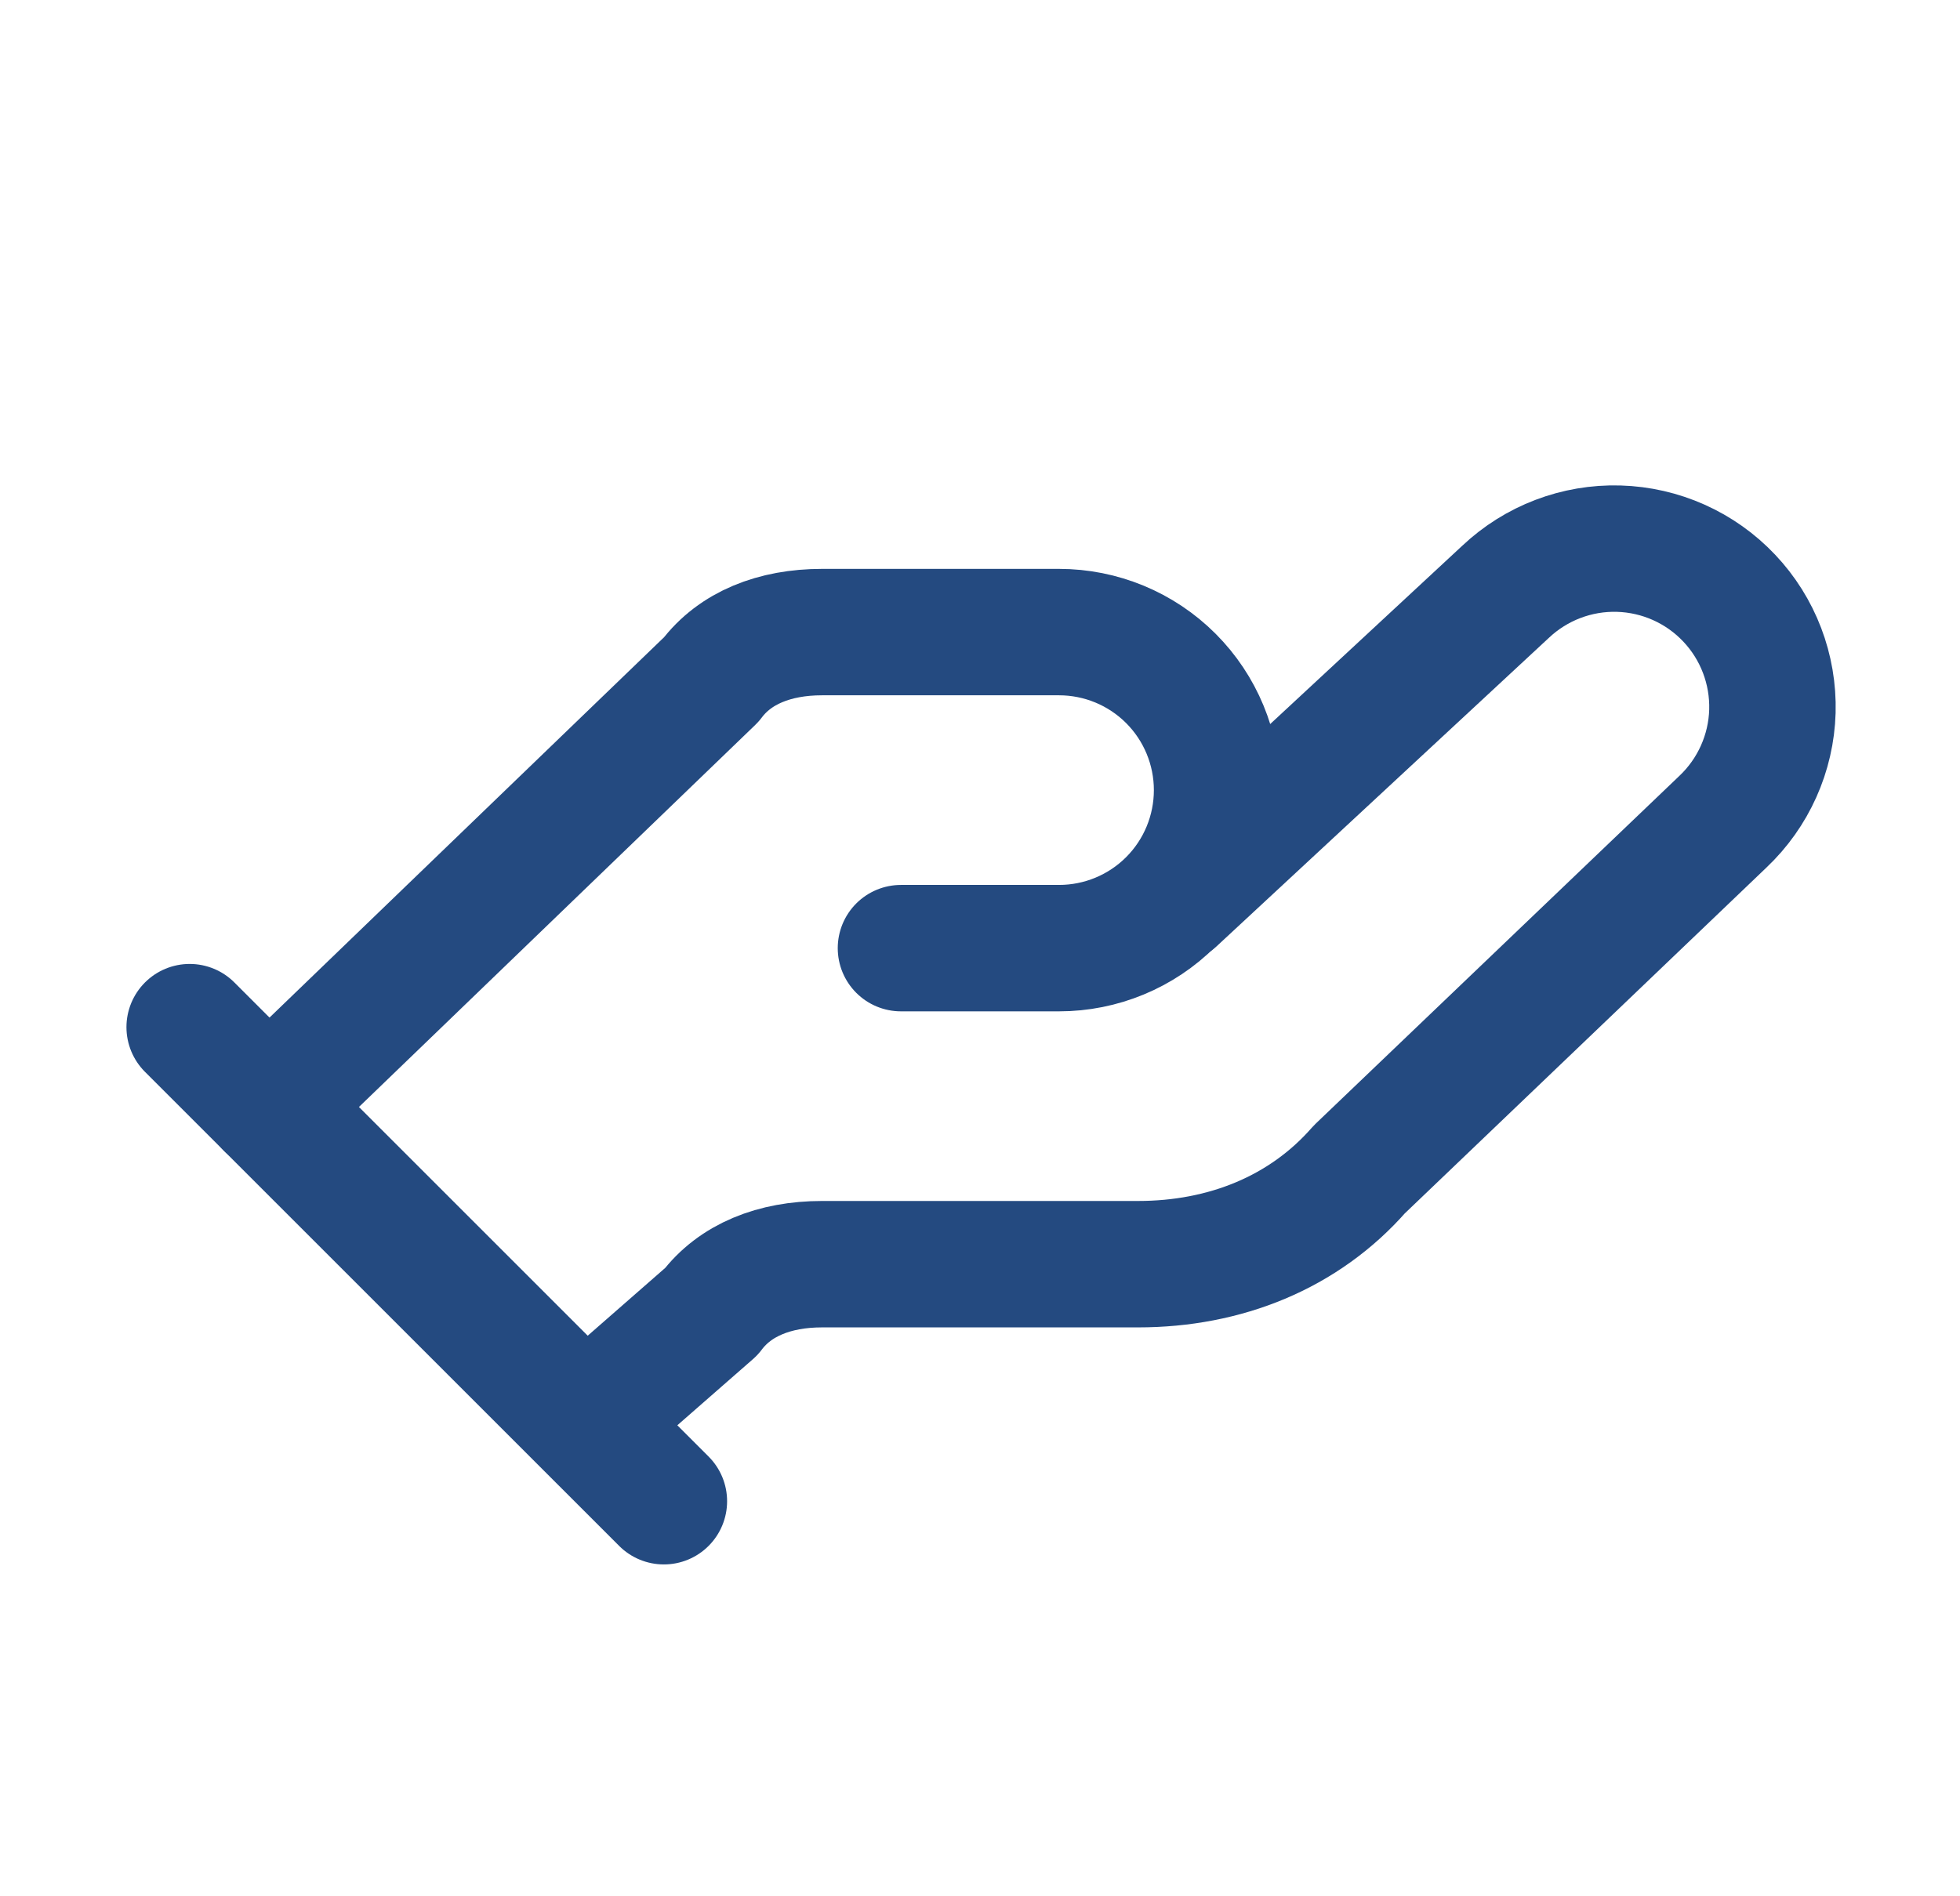 <svg width="31" height="30" viewBox="0 0 31 30" fill="none" xmlns="http://www.w3.org/2000/svg">
<g id="lucide:hand-helping">
<g id="Group">
<path id="Vector" d="M14.25 15H16.75C17.413 15 18.049 14.737 18.518 14.268C18.987 13.799 19.25 13.163 19.25 12.5C19.25 11.837 18.987 11.201 18.518 10.732C18.049 10.263 17.413 10 16.75 10H13C12.25 10 11.625 10.25 11.25 10.75L4.25 17.5" stroke="#244A80" stroke-width="2" stroke-linecap="round" stroke-linejoin="round"/>
<path id="Vector_2" d="M9.25 22.5L11.25 20.75C11.625 20.25 12.25 20 13 20H18C19.375 20 20.625 19.5 21.5 18.5L27.25 13C27.732 12.544 28.014 11.915 28.033 11.252C28.051 10.589 27.806 9.945 27.35 9.463C26.894 8.98 26.265 8.699 25.602 8.68C24.939 8.661 24.295 8.907 23.812 9.363L18.562 14.238M3 16.25L10.5 23.75" stroke="#244A80" stroke-width="2" stroke-linecap="round" stroke-linejoin="round"/>
</g>
</g>
</svg>
